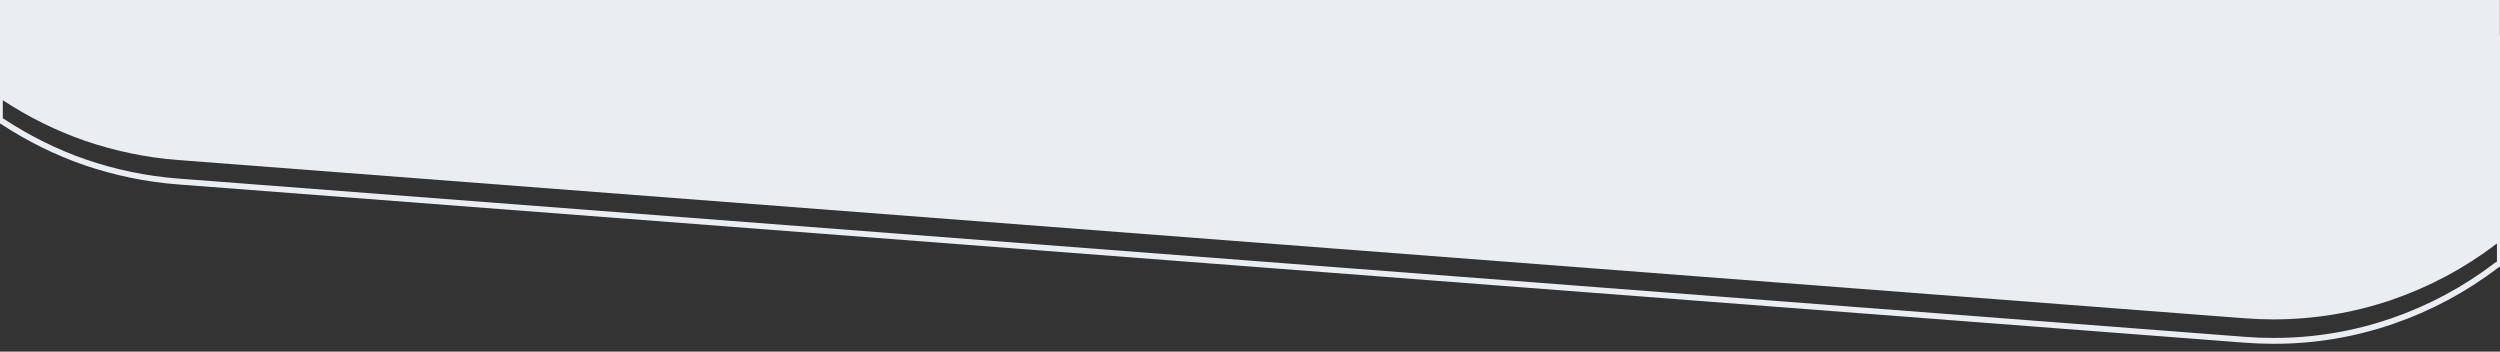 <?xml version="1.0" encoding="utf-8"?>
<!-- Generator: Adobe Illustrator 26.0.0, SVG Export Plug-In . SVG Version: 6.00 Build 0)  -->
<svg version="1.1" id="Layer_1" xmlns="http://www.w3.org/2000/svg" xmlns:xlink="http://www.w3.org/1999/xlink" x="0px" y="0px"
	 viewBox="0 0 2050 288.3" style="enable-background:new 0 0 2050 288.3;" xml:space="preserve">
<rect x="0" y="0" width="2050" height="288.3" fill="#333333" stroke="none"/>
<style type="text/css">
	.st0{clip-path:url(#SVGID_00000078751538928394683480000007964545437544366469_);}
	.st1{fill:none;stroke:#EAEDF2;stroke-width:4.805;}
	.st2{clip-path:url(#SVGID_00000011029974274478352230000014225222867423376823_);}
	.st3{fill:#EAEDF2;}
</style>
<g id="Group_2795" transform="translate(0 -3349)">
	<g>
		<defs>
			<rect id="SVGID_1_" y="3366.6" width="2050" height="270.7"/>
		</defs>
		<clipPath id="SVGID_00000039854338120683451230000001768356829636508564_">
			<use xlink:href="#SVGID_1_"  style="overflow:visible;"/>
		</clipPath>
		
			<g id="Mask_Group_10" transform="translate(0 11)" style="clip-path:url(#SVGID_00000039854338120683451230000001768356829636508564_);">
			<path id="Subtraction_7" class="st1" d="M1864.2,3617.5L1864.2,3617.5c-7.8,0-15.7-0.3-23.4-0.9L145.8,3486.8
				c-25.9-2-51.4-7.3-76-15.7c-23.7-8.2-46.3-19.4-67.3-33.2c-0.8-0.5-1.7-1-2.6-1.3V1379.3h2050v2174.8c-1.2,0.4-2.3,1-3.3,1.8
				c-25.7,19.6-54.4,34.9-84.9,45.4C1930.4,3612.1,1897.4,3617.6,1864.2,3617.5z"/>
		</g>
	</g>
	<g>
		<defs>
			<rect id="SVGID_00000160187156788166898290000006629351525762734751_" y="3349" width="2050" height="270.7"/>
		</defs>
		<clipPath id="SVGID_00000136378402239641791570000008873511753940816781_">
			<use xlink:href="#SVGID_00000160187156788166898290000006629351525762734751_"  style="overflow:visible;"/>
		</clipPath>
		<g id="Mask_Group_9" style="clip-path:url(#SVGID_00000136378402239641791570000008873511753940816781_);">
			<path id="Subtraction_4" class="st3" d="M1864.2,3610.9L1864.2,3610.9c-7.8,0-15.7-0.3-23.4-0.9L145.8,3480.2
				c-25.9-2-51.4-7.3-76-15.7c-23.7-8.2-46.3-19.4-67.3-33.2c-0.8-0.5-1.7-1-2.6-1.3V1372.7h2050v2174.8c-1.2,0.4-2.3,1-3.3,1.8
				c-25.7,19.6-54.4,34.9-84.9,45.4C1930.4,3605.5,1897.4,3610.9,1864.2,3610.9z"/>
		</g>
	</g>
</g>
</svg>
